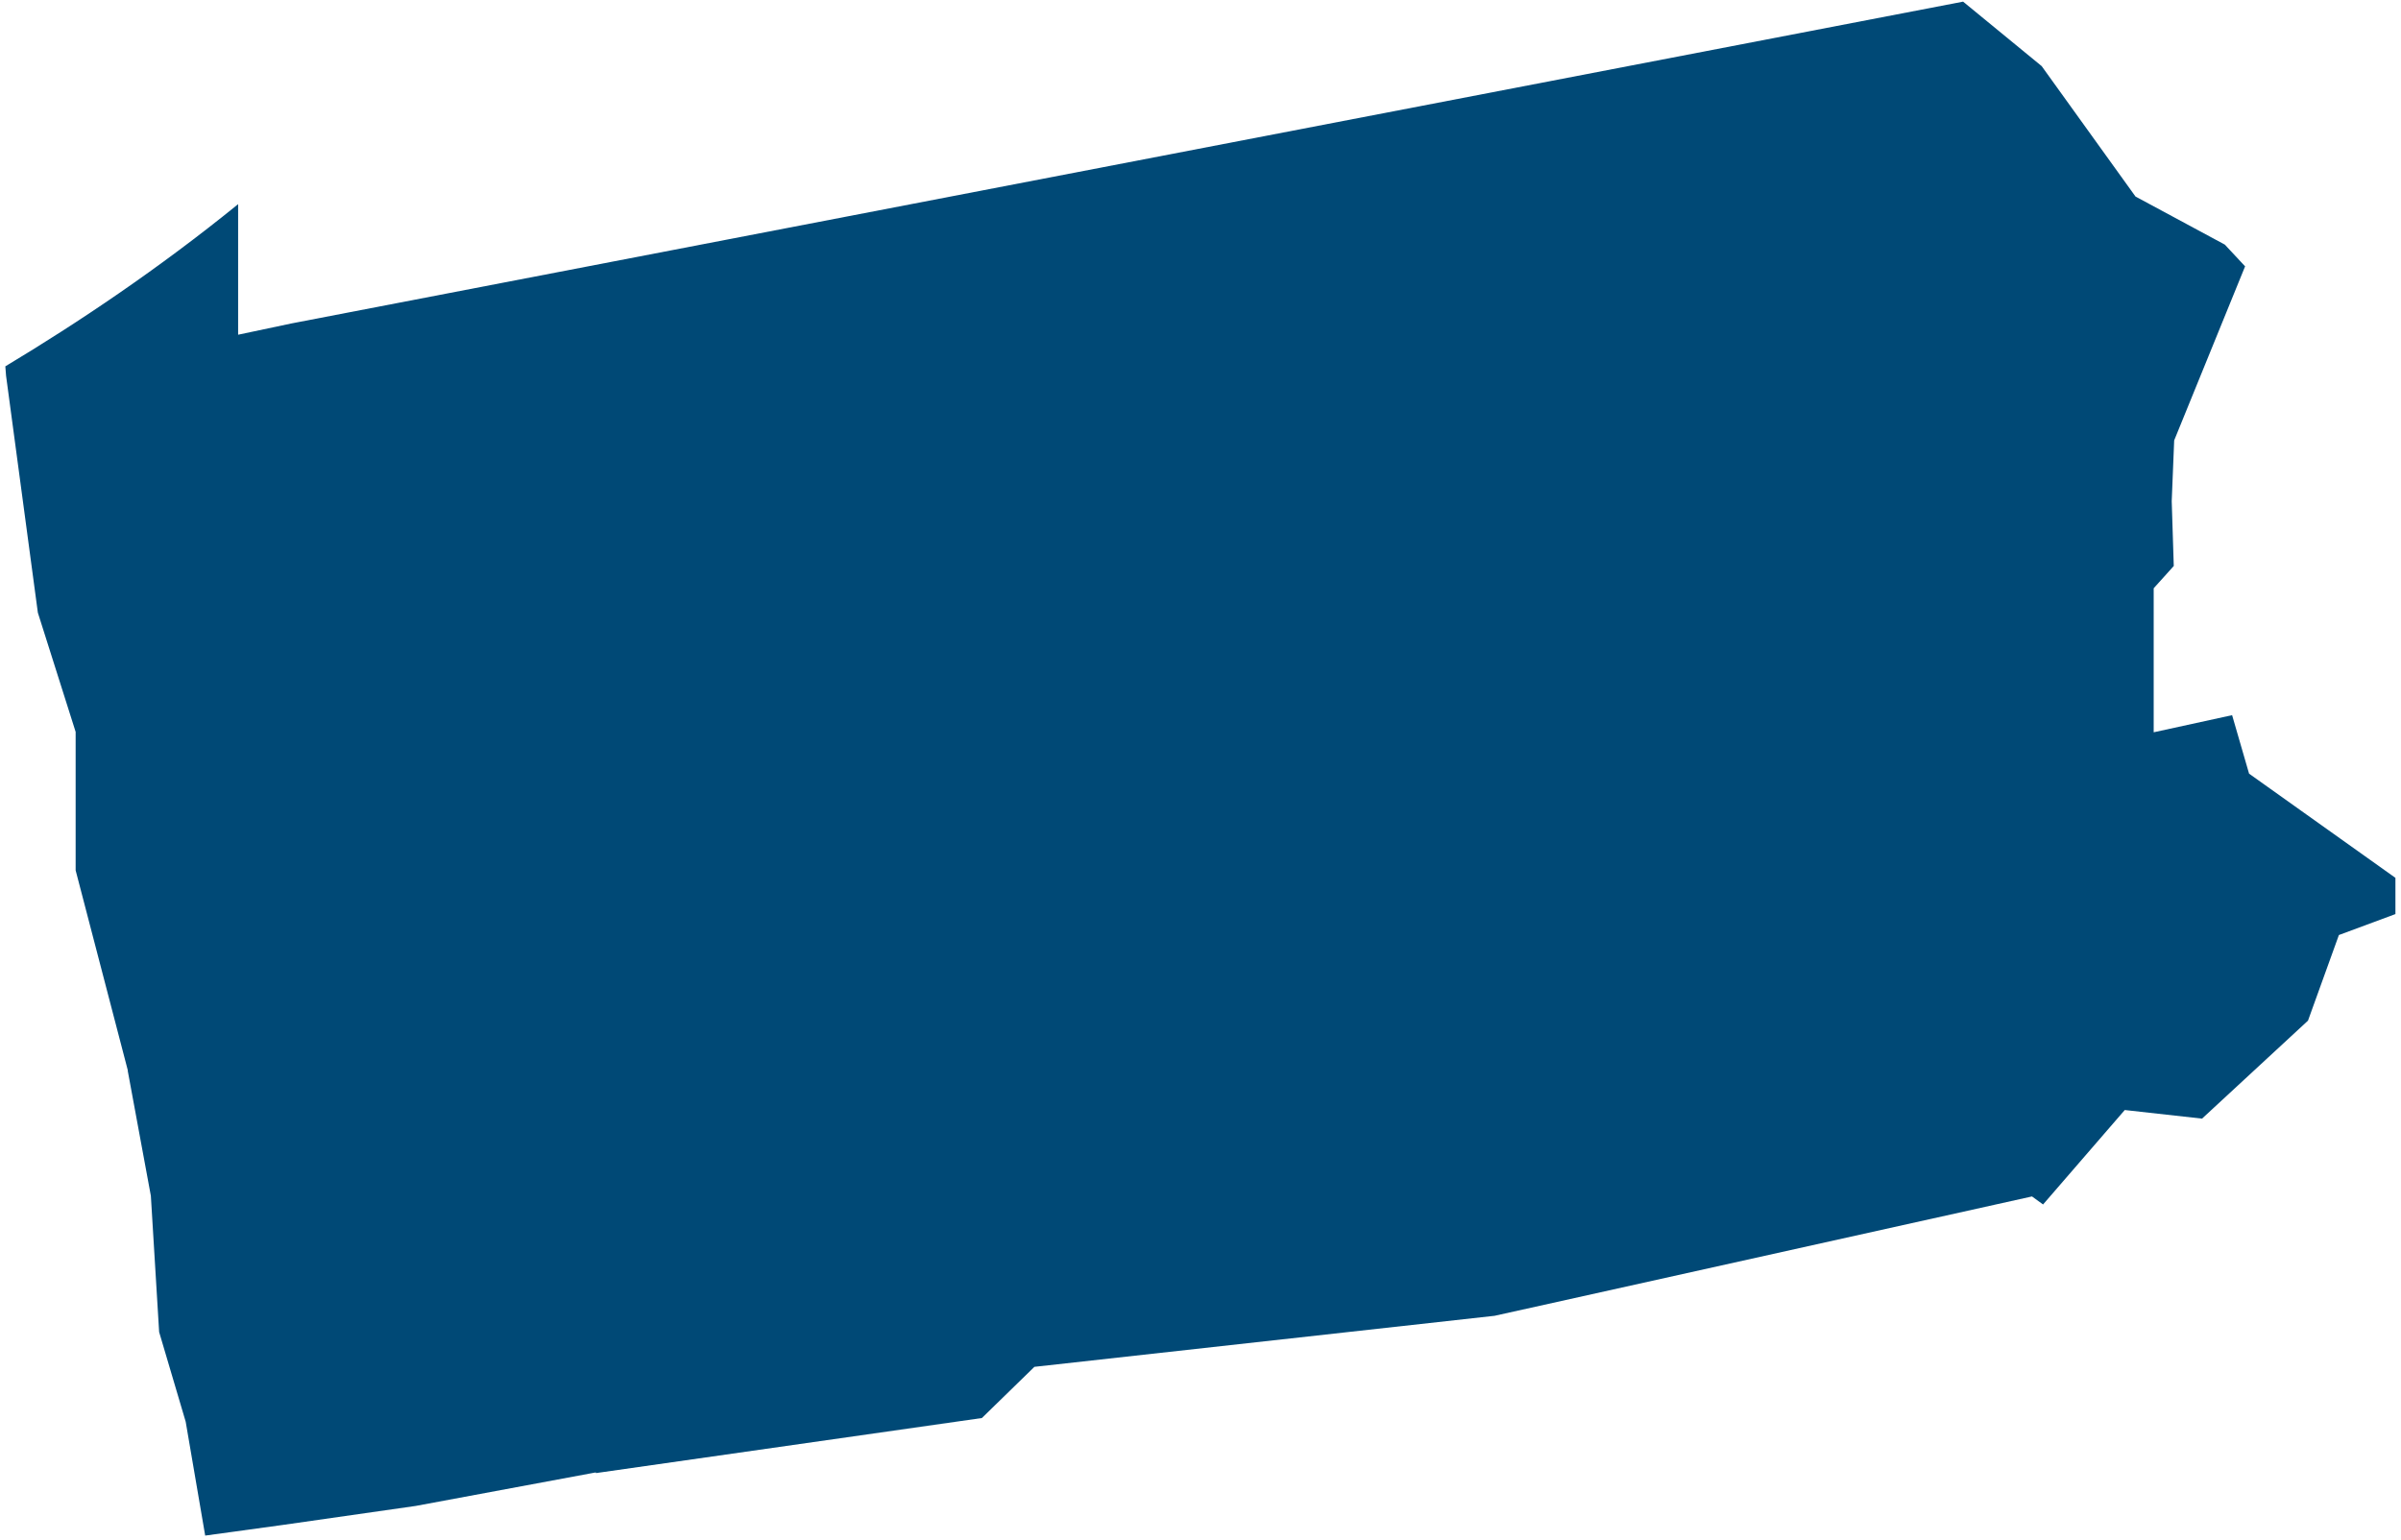 <svg width="293" height="188" fill="none" xmlns="http://www.w3.org/2000/svg"><path d="M273.99 32.53l-2.49-2.67-10.9-5.87-11.45-15.92L239.56.2 35.58 39.48l-6.52 1.38V24.92C19.39 32.78 9.53 39.39.65 44.72l.09 1.15 3.88 28.92 4.61 14.55v16.9l6.36 24.39v.09l2.82 15.26 1.01 16.62 3.24 10.95 2.38 13.9 9.47-1.3 16.22-2.32 21.97-4.09.03.08 47.09-6.72 6.41-6.25 56.16-6.23 65.58-14.57 1.35.98 9.97-11.53 9.43 1.05 12.93-11.96 3.77-10.45 6.9-2.56v-4.42l-17.86-12.72-2.07-7.14-9.57 2.09V71.81l2.45-2.72-.25-7.91.3-7.42 8.66-21.26.01.03z" fill="#004976"/></svg>
